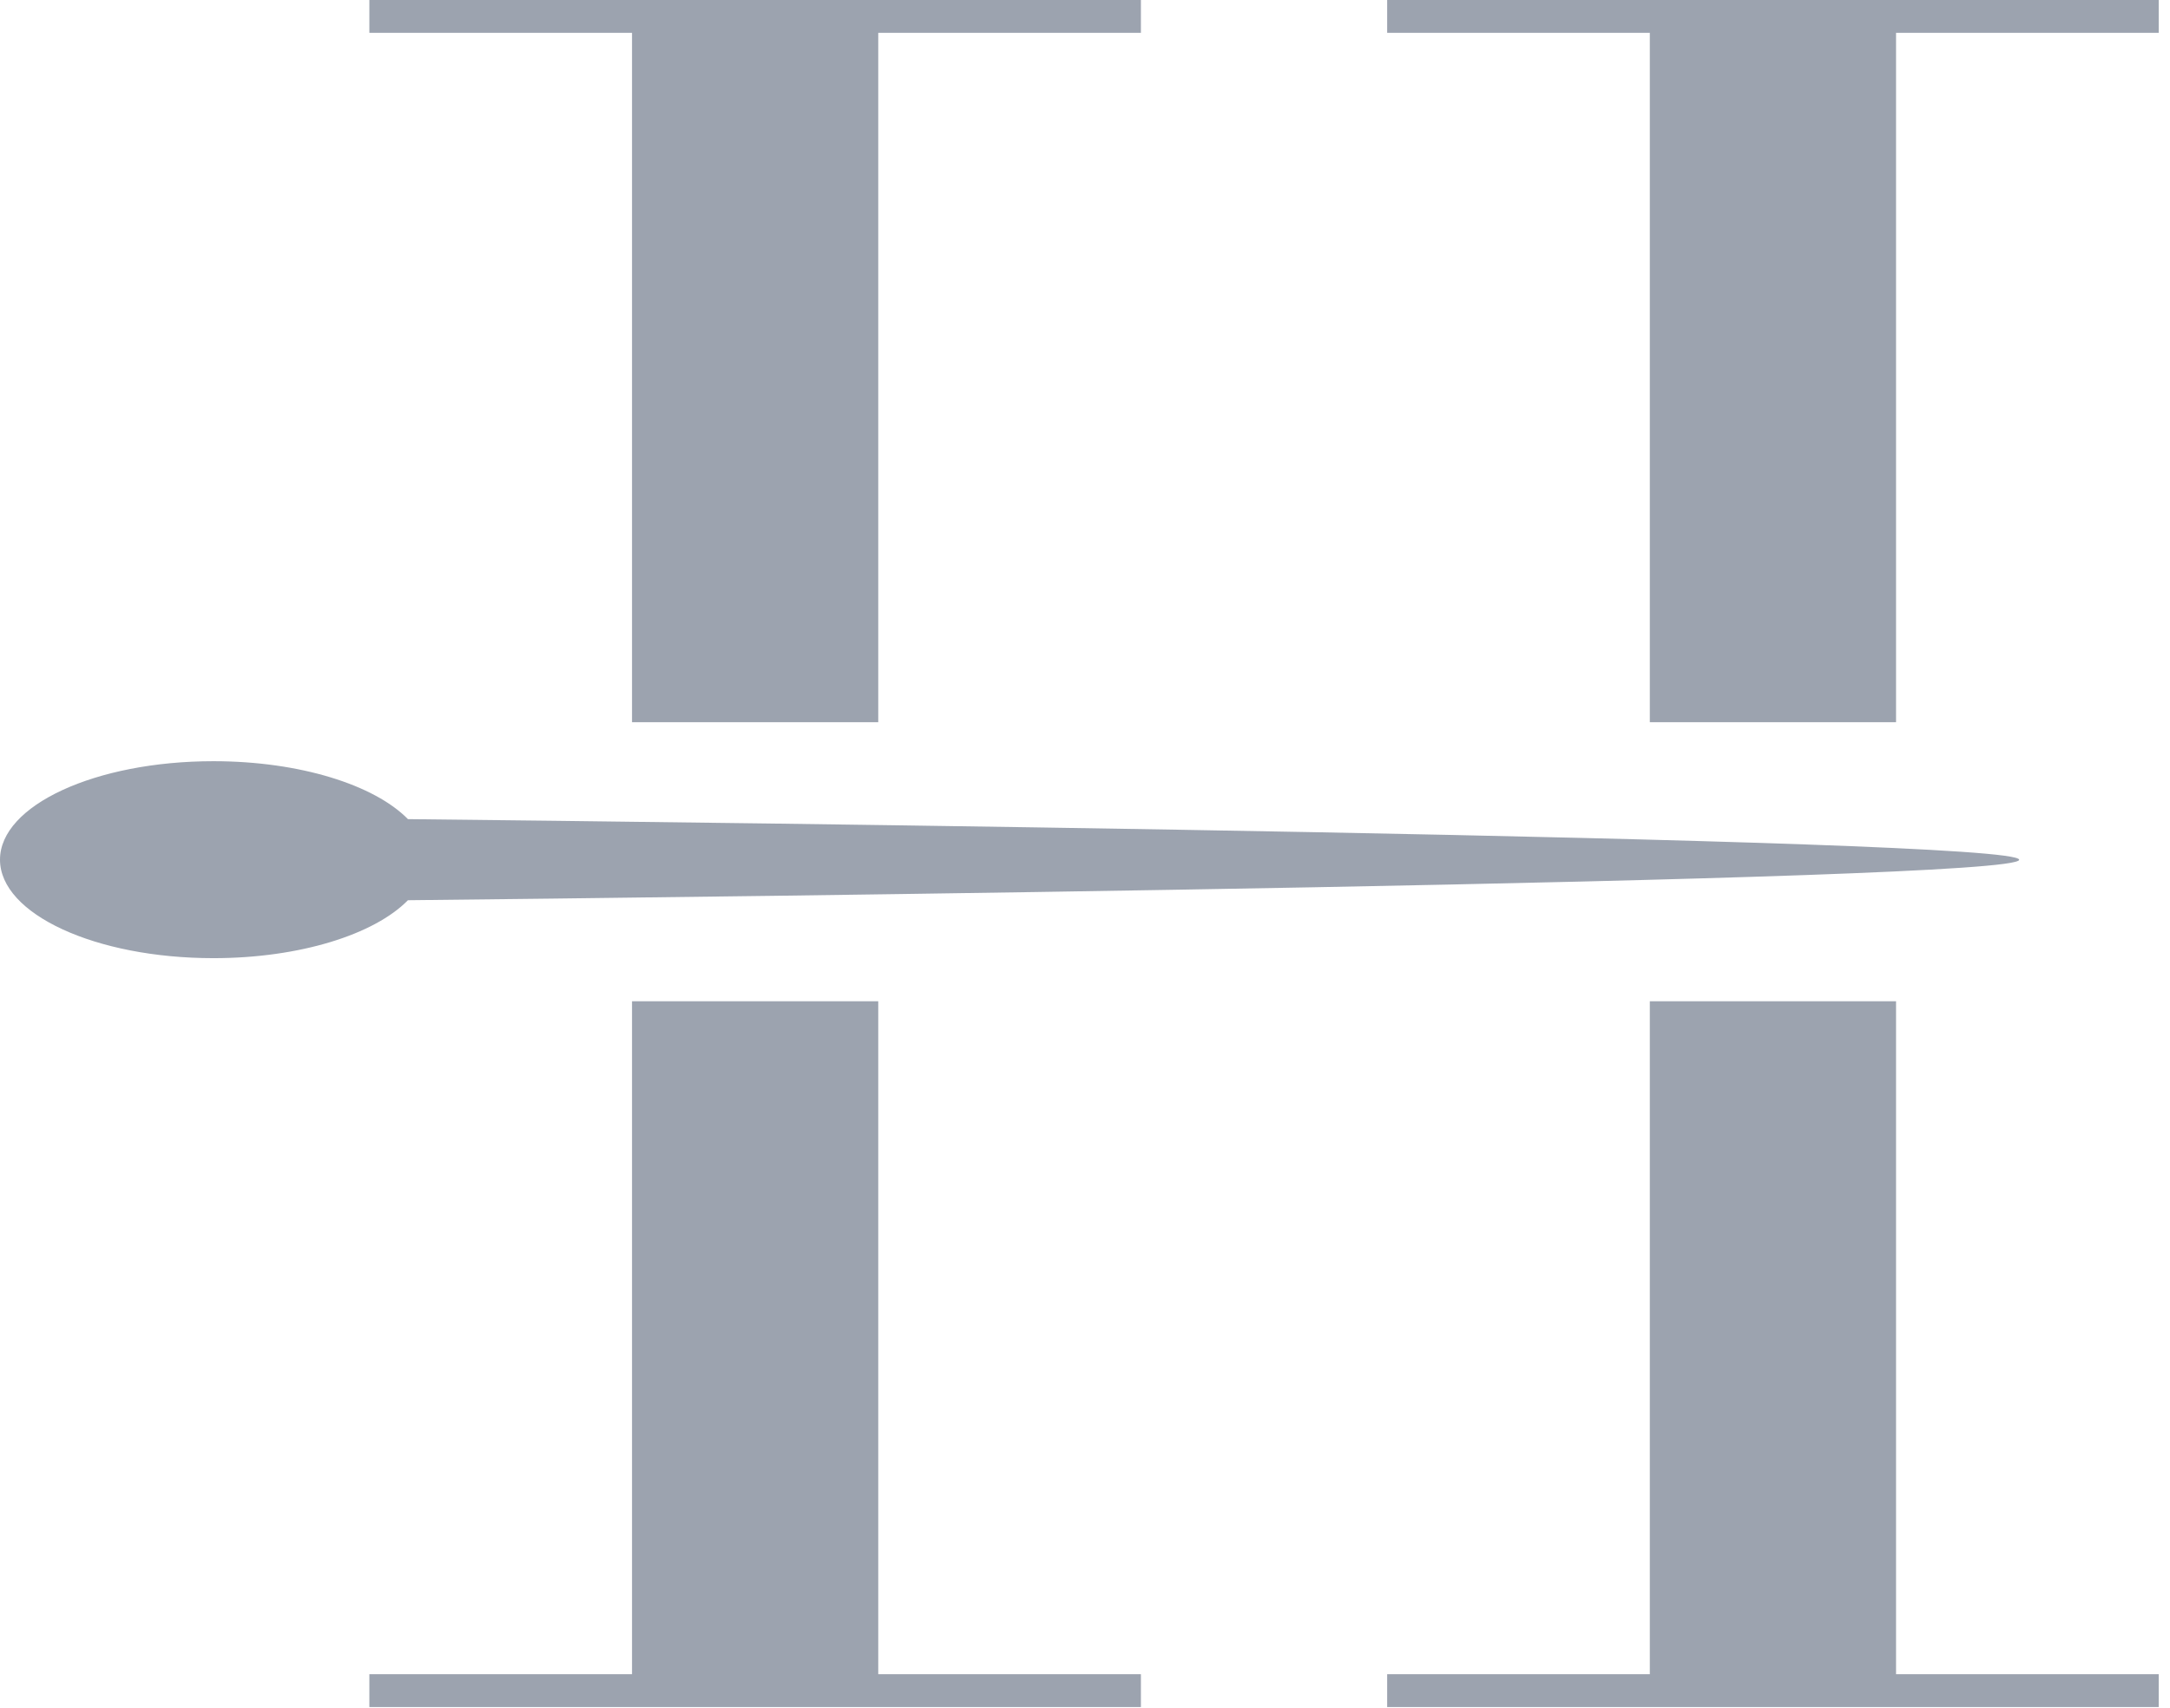<svg width="94" height="74" viewBox="0 0 94 74" fill="none" xmlns="http://www.w3.org/2000/svg">
<path d="M16 0H49.422V1.422H38.044V31.289H27.378V1.422H16V0Z" fill="#9CA3AF"/>
<path d="M60.089 0H93.511V1.422H82.133V31.289H71.467V1.422H60.089V0Z" fill="#9CA3AF"/>
<path d="M27.378 72.533H16V73.956H49.422V72.533H38.044V43.378H27.378V72.533Z" fill="#9CA3AF"/>
<path d="M60.089 72.533H71.467V43.378H82.133V72.533H93.511V73.956H60.089V72.533Z" fill="#9CA3AF"/>
<path fillRule="evenodd" clipRule="evenodd" d="M17.671 39.001C16.221 40.481 12.993 41.511 9.244 41.511C4.139 41.511 0 39.601 0 37.244C0 34.888 4.139 32.978 9.244 32.978C12.993 32.978 16.221 34.008 17.672 35.488C29.344 35.613 87.467 36.285 87.467 37.248C87.467 38.211 29.343 38.877 17.671 39.001ZM15.289 37.244C15.289 38.619 12.424 39.733 8.889 39.733C5.354 39.733 2.489 38.619 2.489 37.244C2.489 35.87 5.354 34.756 8.889 34.756C12.424 34.756 15.289 35.87 15.289 37.244Z" fill="#9CA3AF"/>
</svg>
